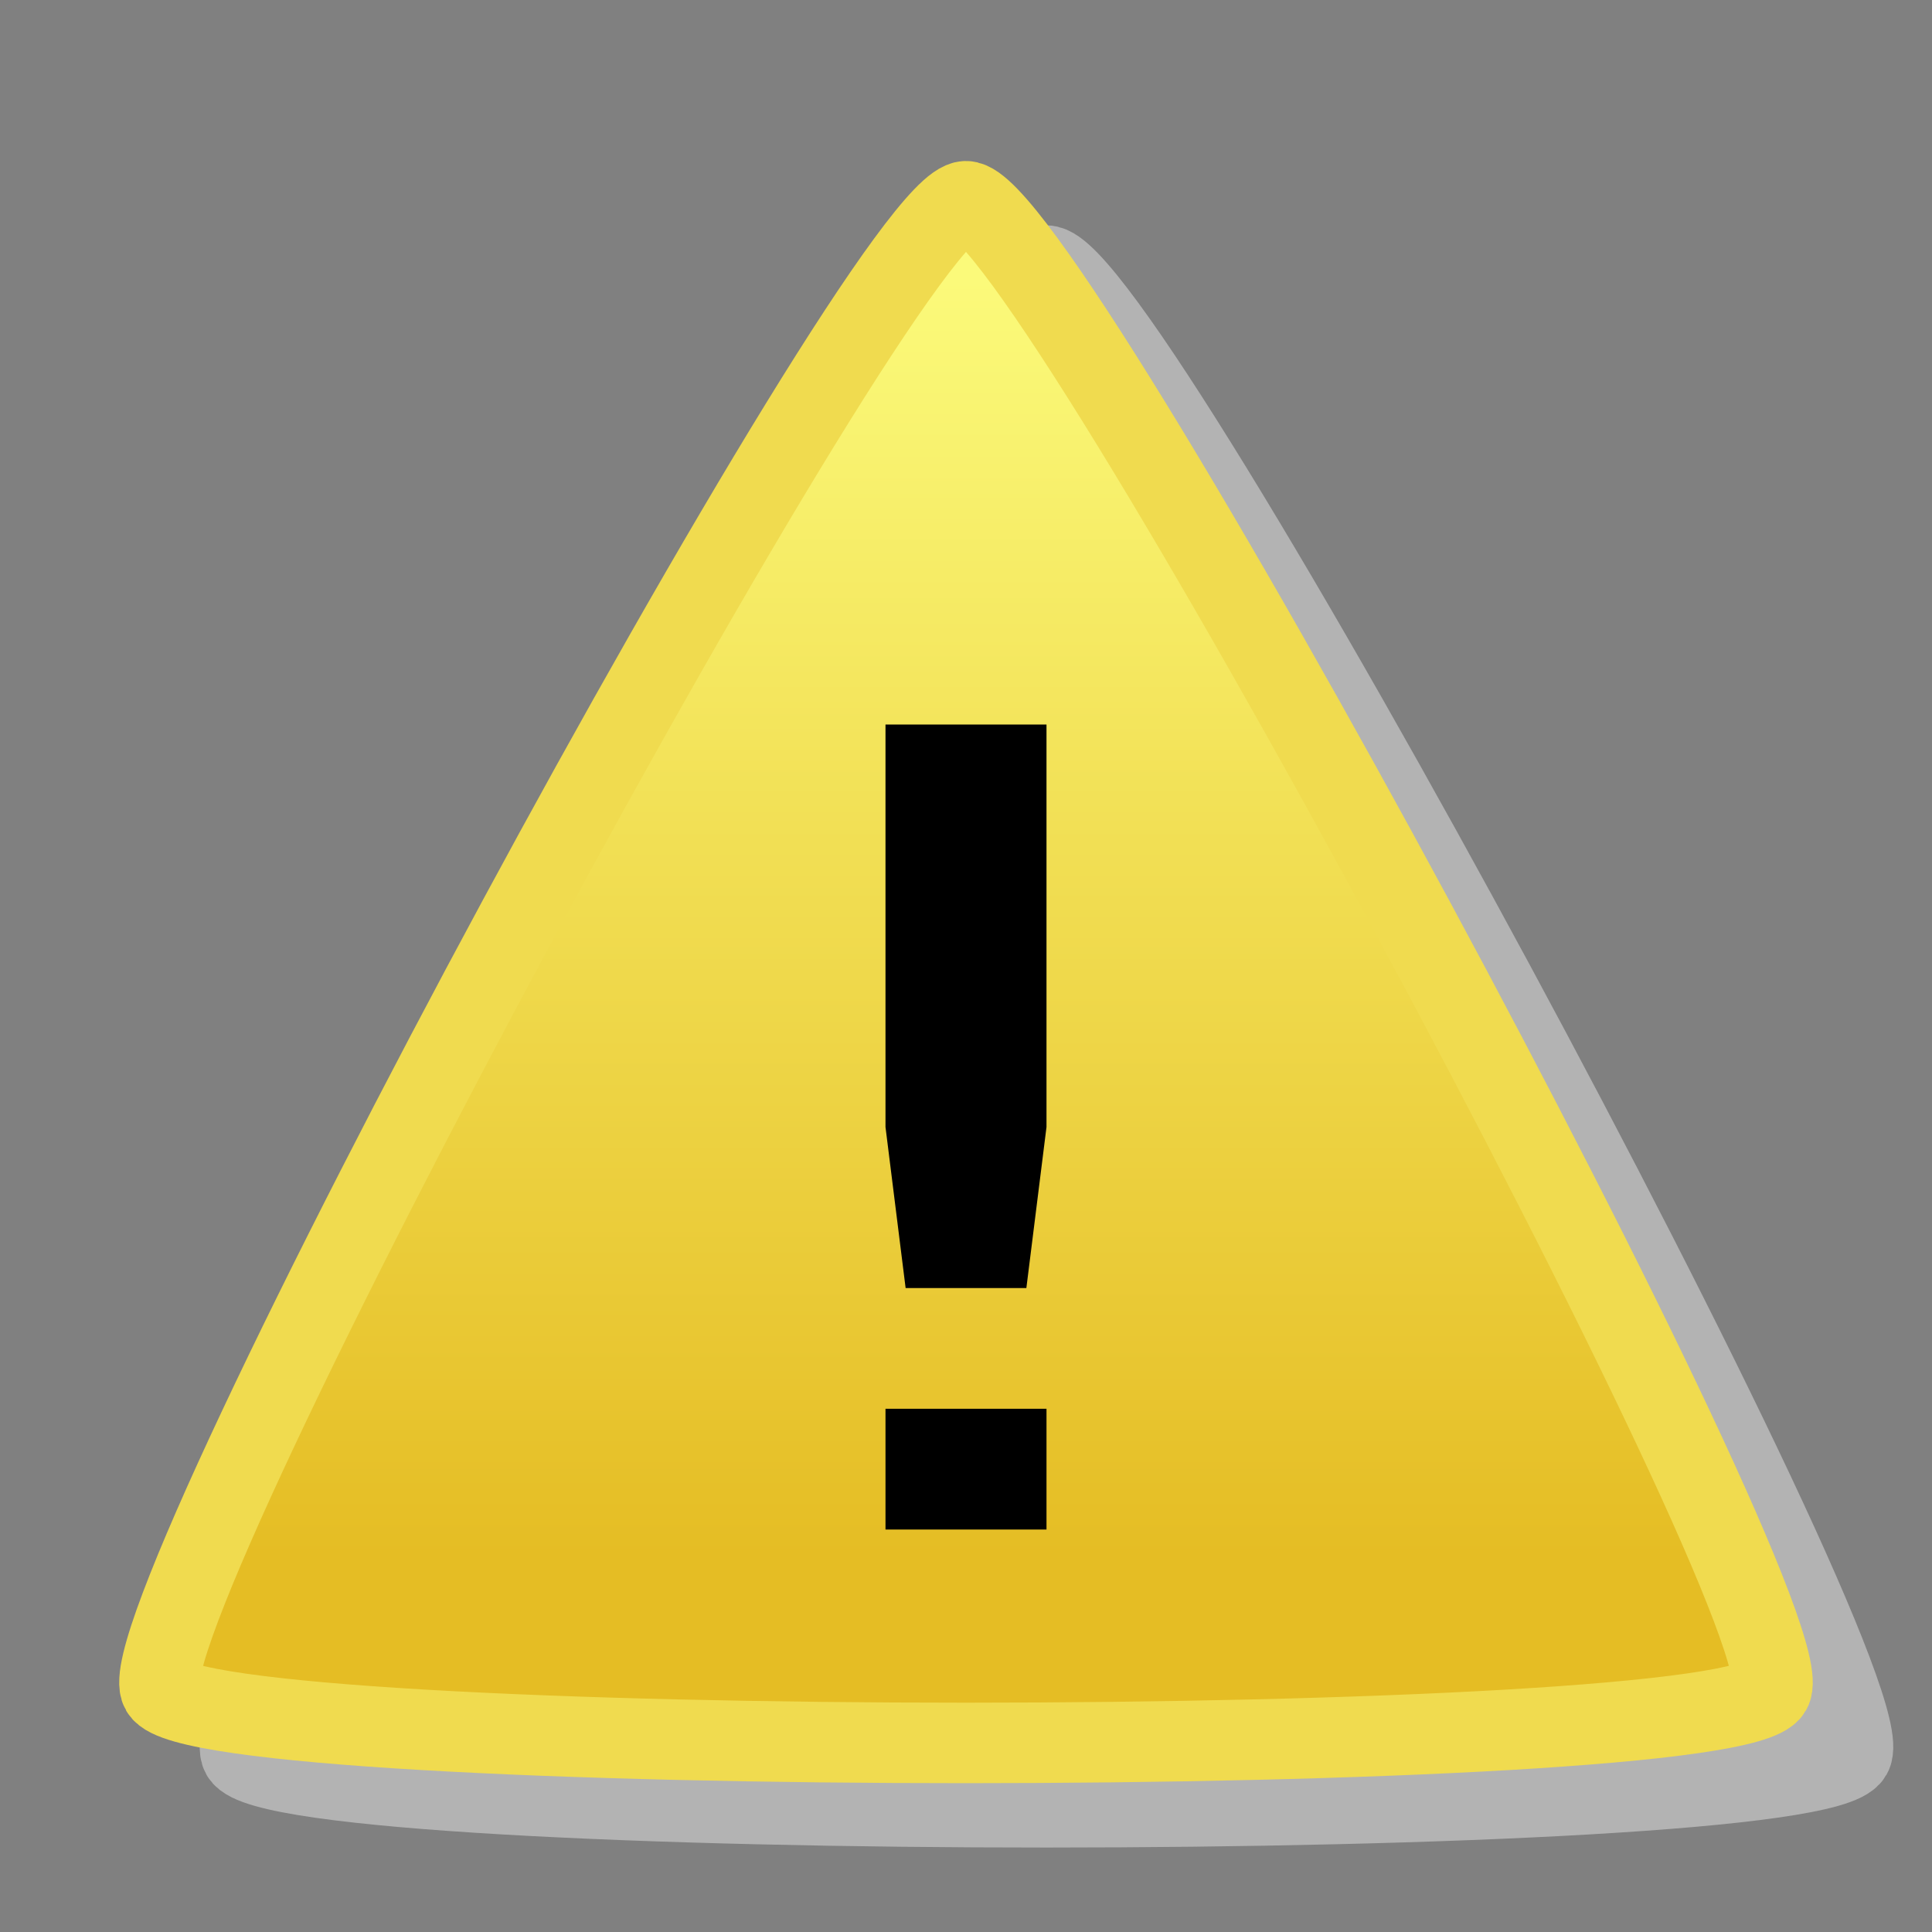 <?xml version="1.0" encoding="UTF-8" standalone="no"?>
<!-- Created with Inkscape (http://www.inkscape.org/) -->

<svg
   xmlns:dc="http://purl.org/dc/elements/1.1/"
   xmlns:cc="http://creativecommons.org/ns#"
   xmlns:rdf="http://www.w3.org/1999/02/22-rdf-syntax-ns#"
   xmlns:svg="http://www.w3.org/2000/svg"
   xmlns="http://www.w3.org/2000/svg"
   xmlns:xlink="http://www.w3.org/1999/xlink"
   xmlns:sodipodi="http://sodipodi.sourceforge.net/DTD/sodipodi-0.dtd"
   xmlns:inkscape="http://www.inkscape.org/namespaces/inkscape"
   width="24"
   height="24"
   id="svg2"
   version="1.1"
   inkscape:version="0.48.4 r9939"
   sodipodi:docname="New document 1">
  <rect width="100%" height="100%" fill="#808080" stroke="none"/>
  <defs
     id="defs4">
    <linearGradient
       id="linearGradient3755">
      <stop
         style="stop-color:#fbfa7a;stop-opacity:1;"
         offset="0"
         id="stop3757" />
      <stop
         style="stop-color:#e5bd24;stop-opacity:1;"
         offset="1"
         id="stop3759" />
    </linearGradient>
    <linearGradient
       inkscape:collect="always"
       xlink:href="#linearGradient3755"
       id="linearGradient3761"
       x1="12"
       y1="3.458"
       x2="12"
       y2="19.333"
       gradientUnits="userSpaceOnUse"
       gradientTransform="matrix(1,0,0,1,-3.8416352e-5,1028.362)" />
    <linearGradient
       inkscape:collect="always"
       xlink:href="#linearGradient3755"
       id="linearGradient3773"
       gradientUnits="userSpaceOnUse"
       gradientTransform="translate(0,1028.362)"
       x1="12"
       y1="2"
       x2="12"
       y2="23" />
  </defs>
  <sodipodi:namedview
     id="base"
     pagecolor="#ffffff"
     bordercolor="#666666"
     borderopacity="1.0"
     inkscape:pageopacity="0.0"
     inkscape:pageshadow="2"
     inkscape:zoom="11.313709"
     inkscape:cx="12.265397"
     inkscape:cy="8.5654643"
     inkscape:document-units="px"
     inkscape:current-layer="layer1"
     showgrid="false"
     inkscape:window-width="1920"
     inkscape:window-height="1028"
     inkscape:window-x="0"
     inkscape:window-y="24"
     inkscape:window-maximized="1" />
  <g
     inkscape:label="Layer 1"
     inkscape:groupmode="layer"
     id="layer1"
     transform="translate(0,-1028.362)">
    <path
       sodipodi:nodetypes="zzzz"
       inkscape:connector-curvature="0"
       id="path3775"
       d="m 13.001,1031.662 c -1.003,0 -10.503,17.63 -10.001,18.5 0.502,0.87 19.5,0.866 20,-2e-4 0.5,-0.867 -8.996,-18.5 -10,-18.5 z"
       style="fill:#b3b3b3;fill-opacity:1;stroke:#b3b3b3;stroke-width:1px;stroke-linecap:butt;stroke-linejoin:miter;stroke-opacity:1" />
    <path
       style="fill:url(#linearGradient3761);fill-opacity:1;stroke:#f0db4f;stroke-width:1px;stroke-linecap:butt;stroke-linejoin:miter;stroke-opacity:1"
       d="m 12,1030.862 c -1.003,0 -10.503,17.63 -10,18.5 0.502,0.87 19.5,0.867 20,0 0.5,-0.867 -8.997,-18.5 -10,-18.5 z"
       id="path2985"
       inkscape:connector-curvature="0"
       sodipodi:nodetypes="zzzz" />
    <g
       style="font-size:12px;font-style:normal;font-weight:normal;line-height:125%;letter-spacing:0px;word-spacing:0px;fill:#000000;fill-opacity:1;stroke:none;font-family:Sans"
       id="text3781"
       transform="matrix(1,0,0,1,-3.8416352e-5,4.1124988e-4)">
      <path
         d="m 11,1045.862 2,0 0,1.5 -2,0 0,-1.5 m 0,-8.5 2,0 0,5 -0.25,2 -1.5,0 -0.25,-2"
         style="font-size:14px"
         id="path3786"
         inkscape:connector-curvature="0"
         sodipodi:nodetypes="ccccccccccc" />
    </g>
  </g>
</svg>
